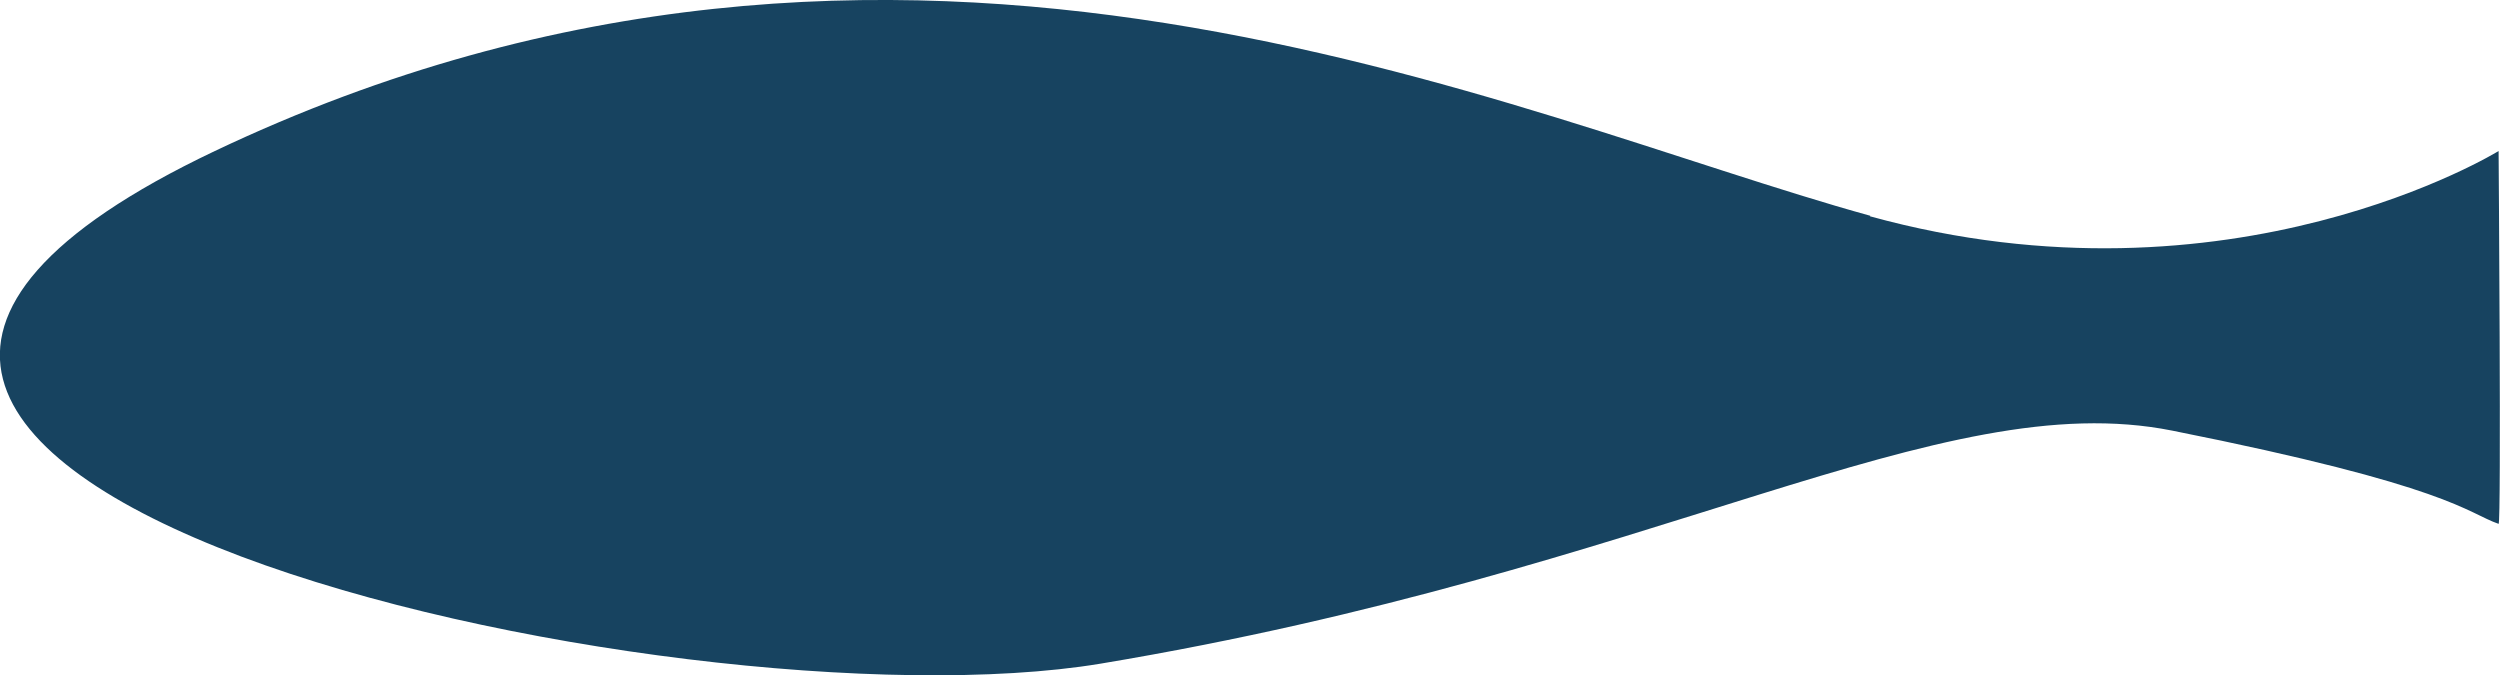 <?xml version="1.0" encoding="UTF-8"?><svg id="_集モード" xmlns="http://www.w3.org/2000/svg" width="53.64" height="14.49" viewBox="0 0 53.64 14.49"><path d="M40.13,4.63C32.37,2.49,19.41-3.79,4.61,3.24S14.57,15.74,23.61,14.24c12-2,18-6,23-5,5.97,1.19,6.31,1.76,7,2,.06,.02,0-8,0-8,0,0-5.73,3.54-13.49,1.4Z" fill="#174360"/></svg>
